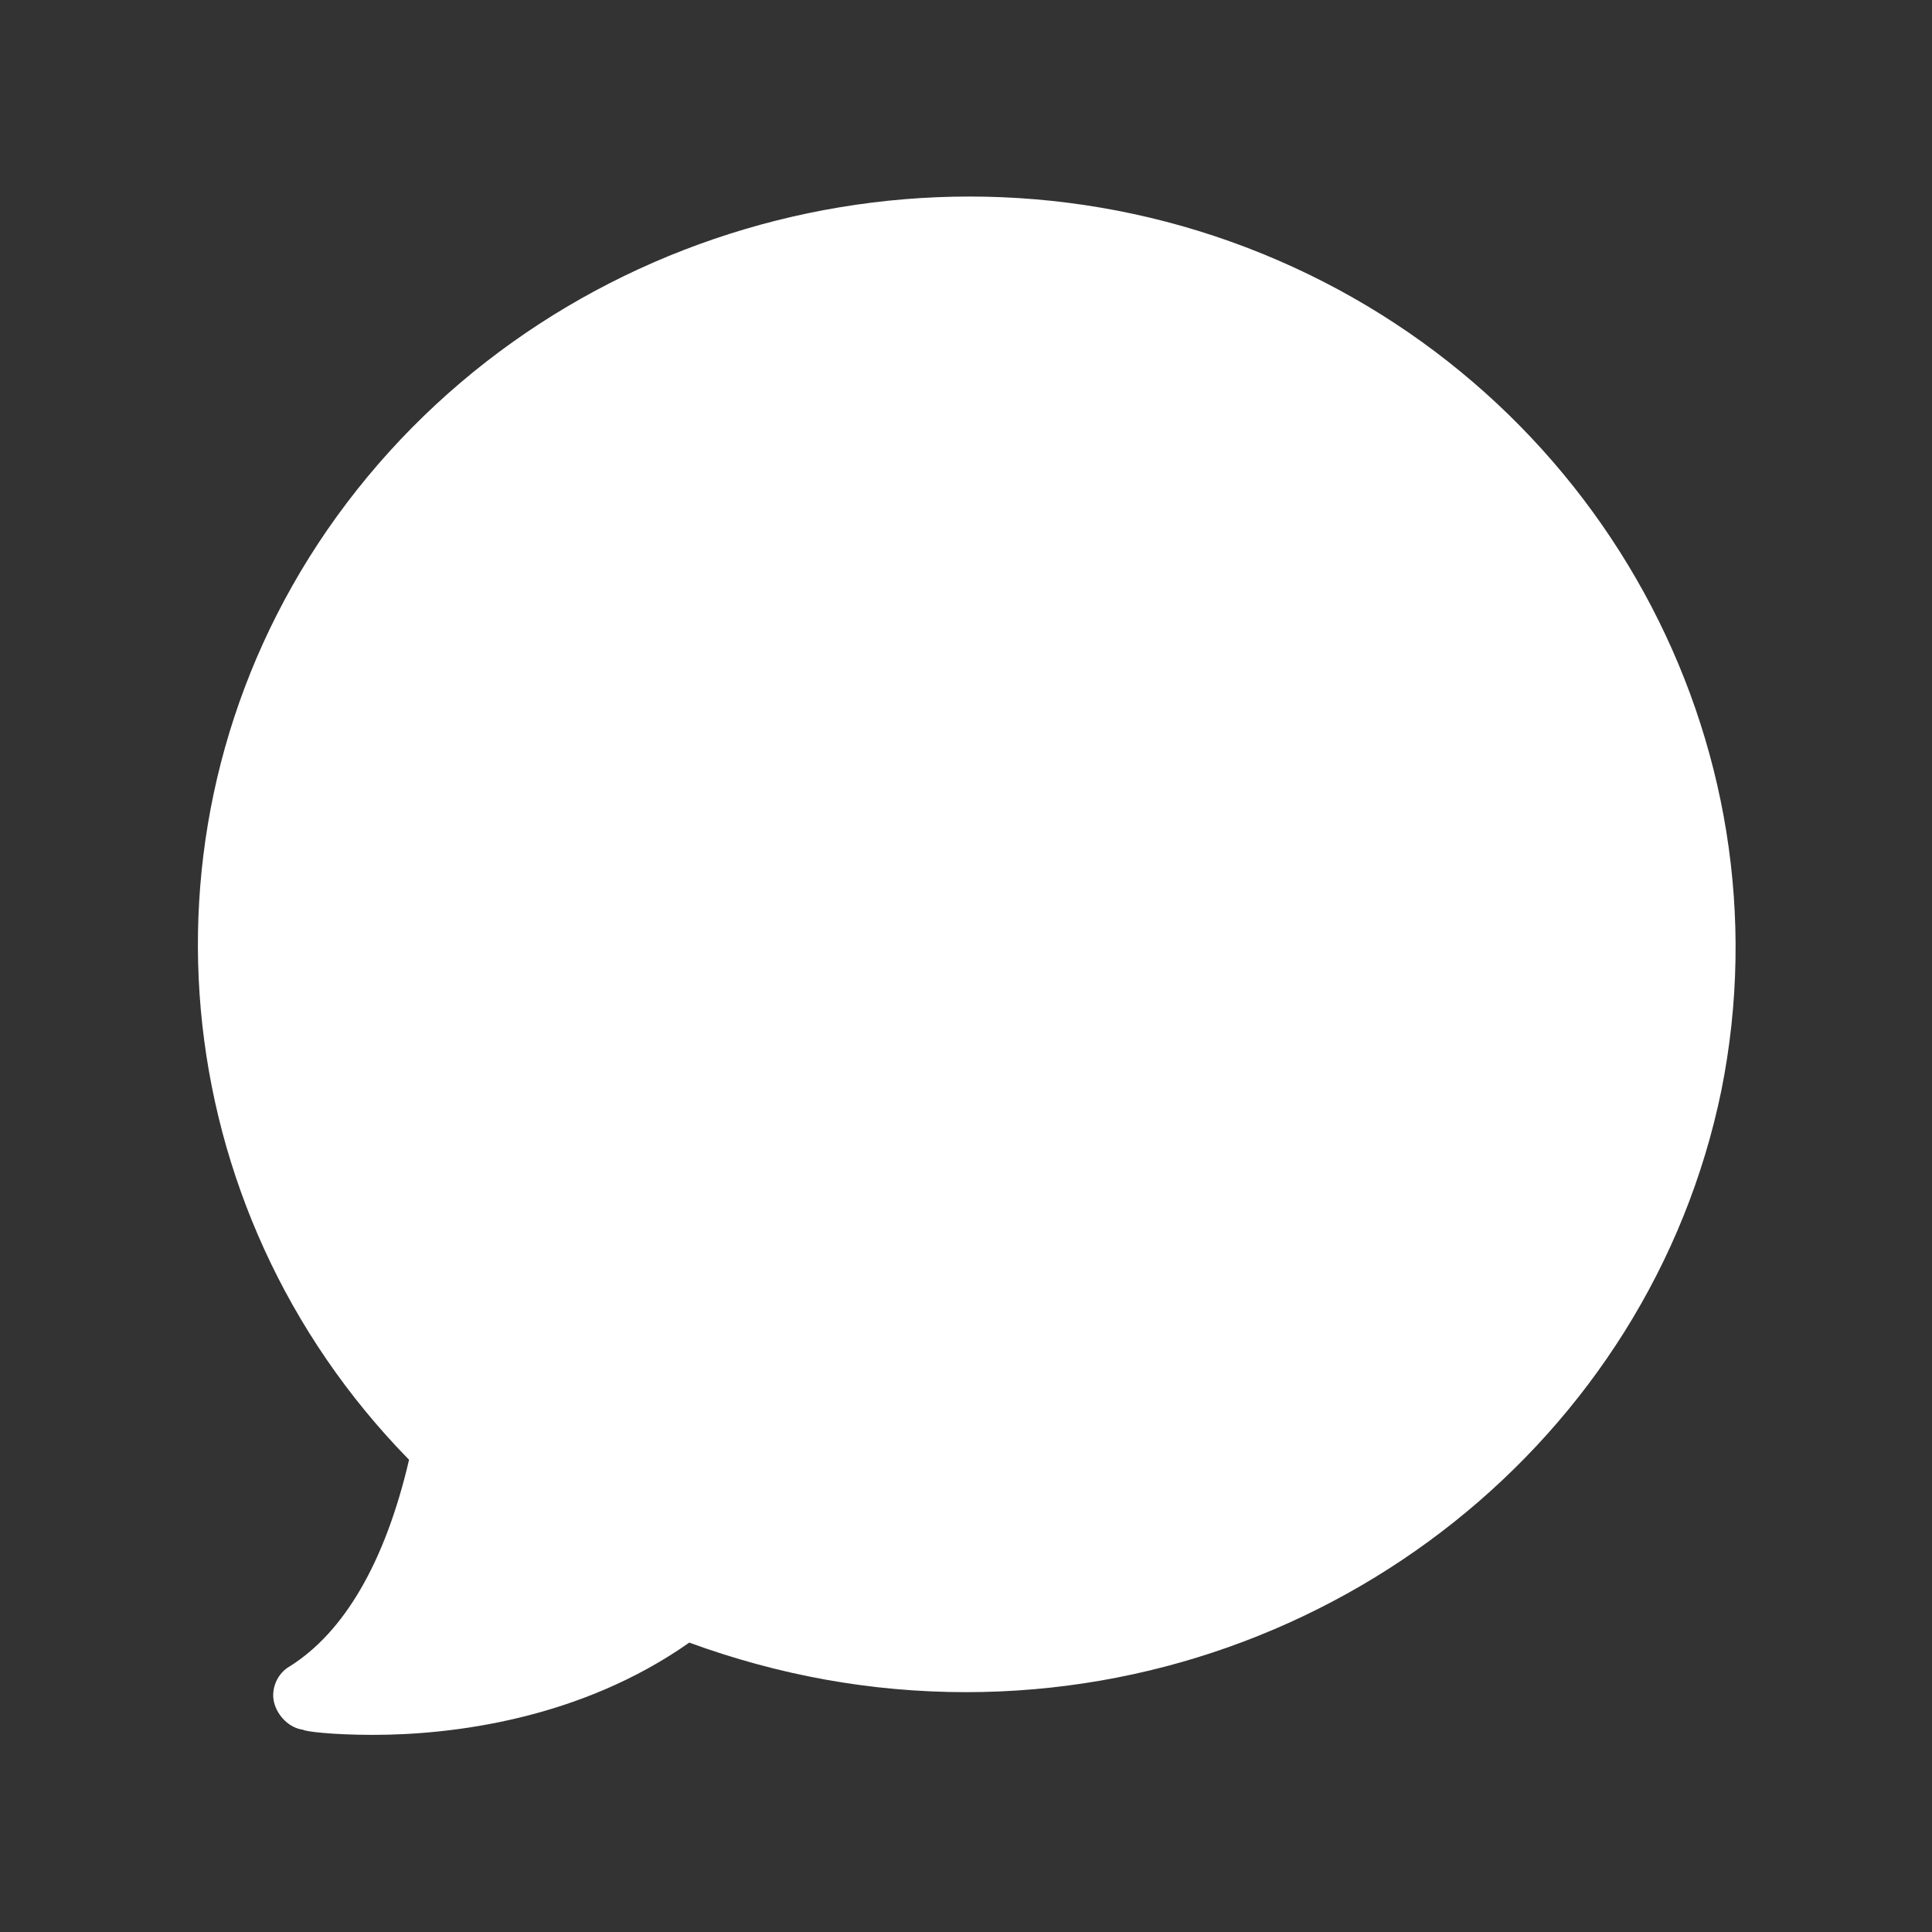 <?xml version="1.0" encoding="utf-8"?>
<!-- Generator: Adobe Illustrator 16.0.0, SVG Export Plug-In . SVG Version: 6.00 Build 0)  -->
<!DOCTYPE svg PUBLIC "-//W3C//DTD SVG 1.1//EN" "http://www.w3.org/Graphics/SVG/1.1/DTD/svg11.dtd">
<svg version="1.1" id="图层_1" xmlns="http://www.w3.org/2000/svg" xmlns:xlink="http://www.w3.org/1999/xlink" x="0px" y="0px"
	 width="200px" height="200px" viewBox="0 0 200 200" enable-background="new 0 0 200 200" xml:space="preserve">
<rect x="0" y="0" width="200" height="200" fill="#333333" stroke="none"/>
<path fill="#FFFFFF" d="M178.19,112.908c-7.429,36.085-40.329,62.263-78.182,62.263c-9.905,0-19.457-1.769-28.654-5.13
	c-11.321,7.96-24.587,9.552-32.723,9.552c-4.245,0-7.075-0.354-7.252-0.53c-1.416-0.177-2.653-1.416-3.007-2.83
	c-0.354-1.416,0.354-3.008,1.592-3.715c5.661-3.538,9.906-10.79,12.382-21.402c-25.471-26.001-29.186-66.154-8.49-96.224
	c21.226-30.777,61.908-42.805,96.753-28.654C165.455,40.388,185.442,76.825,178.19,112.908L178.19,112.908z"/>
<path fill="#FFFFFF" d="M127.779,32.782c-9.021-3.715-18.396-5.307-27.593-5.307c-23.702,0-46.697,11.32-60.67,31.485
	c-18.926,27.593-15.212,64.915,9.197,88.617c0.885,0.885,1.238,2.123,1.062,3.185c-1.946,9.197-4.953,16.272-9.021,21.579
	c7.429-0.178,18.75-1.946,27.947-9.197c1.061-0.709,2.3-0.885,3.538-0.531c8.844,3.537,18.219,5.483,27.947,5.483
	c34.492,0,64.384-23.879,71.106-56.603C177.837,78.771,159.618,45.517,127.779,32.782z"/>
</svg>
